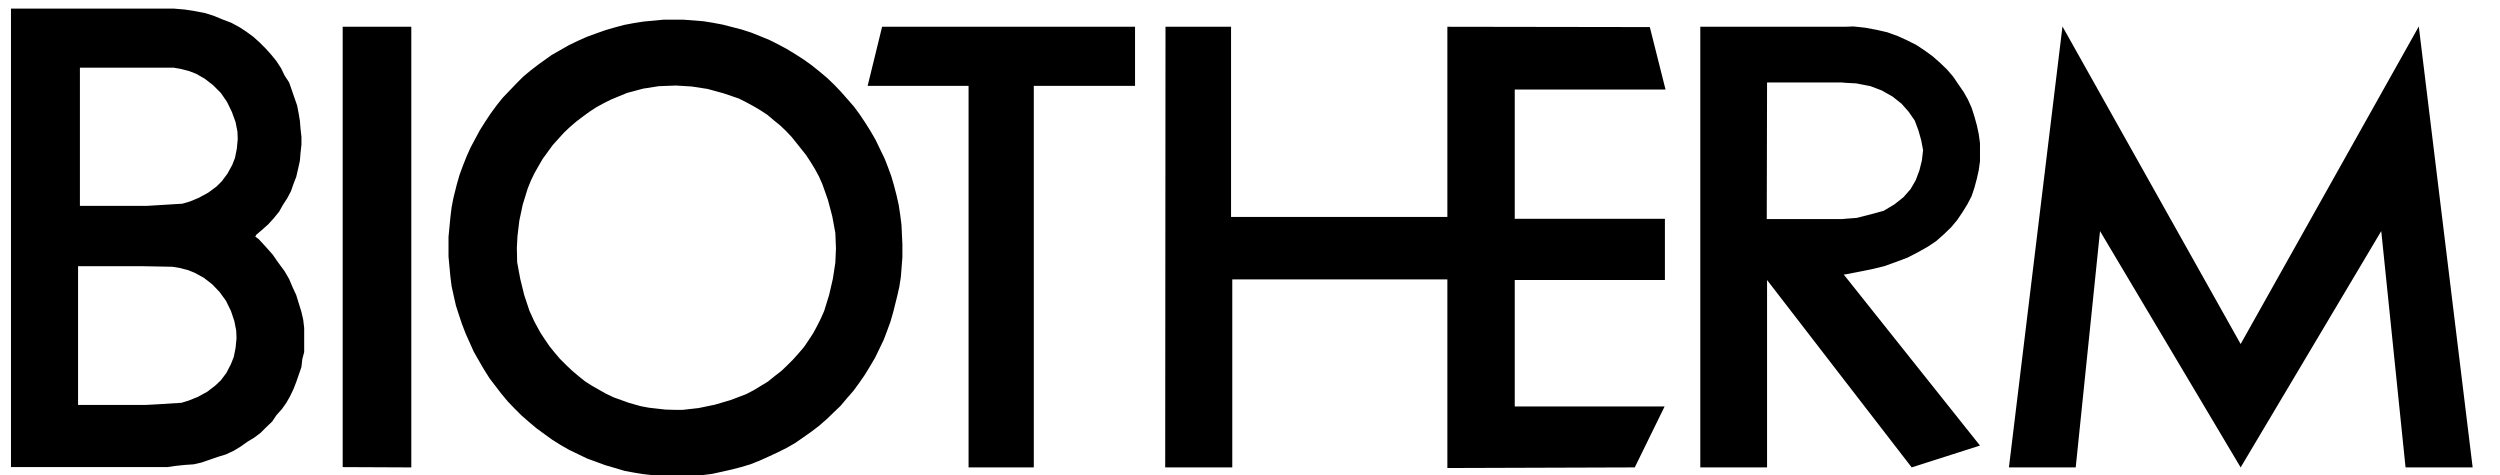 <svg xmlns="http://www.w3.org/2000/svg" width="200" height="38" viewBox="0 0 190 36">
	<path fill="#000" d="M 67.04 1.984 l -1.099 4.491 h 7.67 v 28.998 h 4.958 V 6.475 h 7.694 v -4.491 H 67.04 z M 126.58 6.755 l -1.193 -4.747 L 110 1.984 v 14.453 H 93.56 V 1.984 h -4.982 l -0.023 33.489 h 5.098 V 21.185 H 110 v 14.335 l 14.242 -0.047 l 2.268 -4.63 h -11.389 v -9.612 h 11.412 v -4.653 h -11.412 v -9.823 h 11.459 z M 22.911 23.663 l -0.21 -0.678 l -0.187 -0.608 l -0.281 -0.607 l -0.257 -0.608 l -0.351 -0.608 l -0.468 -0.631 l -0.421 -0.608 l -0.538 -0.608 l -0.538 -0.584 l -0.257 -0.188 l 0.07 -0.14 l 0.468 -0.398 l 0.468 -0.421 l 0.421 -0.468 l 0.397 -0.491 l 0.257 -0.468 l 0.351 -0.538 l 0.281 -0.538 l 0.187 -0.538 l 0.21 -0.538 l 0.14 -0.608 l 0.14 -0.632 l 0.047 -0.584 l 0.07 -0.631 v -0.584 l -0.07 -0.631 l -0.047 -0.585 l -0.093 -0.563 l -0.117 -0.608 l -0.211 -0.608 l -0.21 -0.608 l -0.188 -0.538 l -0.351 -0.538 l -0.257 -0.538 l -0.351 -0.538 l -0.397 -0.491 l -0.421 -0.468 l -0.467 -0.468 l -0.468 -0.421 l -0.538 -0.397 l -0.538 -0.351 l -0.608 -0.327 l -0.678 -0.257 l -0.678 -0.281 l -0.678 -0.21 l -0.749 -0.141 l -0.748 -0.117 l -0.819 -0.07 H 0.834 v 34.844 H 12.713 l 0.655 -0.093 l 0.678 -0.07 l 0.678 -0.047 l 0.607 -0.141 l 0.608 -0.21 l 0.608 -0.211 l 0.608 -0.187 l 0.608 -0.281 l 0.538 -0.327 l 0.491 -0.351 l 0.538 -0.327 l 0.468 -0.351 l 0.397 -0.398 l 0.491 -0.468 l 0.328 -0.49 l 0.421 -0.469 l 0.327 -0.467 l 0.281 -0.492 l 0.257 -0.537 l 0.21 -0.538 l 0.187 -0.538 l 0.21 -0.607 l 0.07 -0.608 l 0.141 -0.538 v -1.823 l -0.07 -0.607 l -0.137 -0.609 z m -5.005 2.713 l -0.14 0.702 l -0.211 0.537 l -0.351 0.679 l -0.421 0.561 l -0.421 0.398 l -0.608 0.467 l -0.725 0.397 l -0.702 0.281 l -0.538 0.164 l -1.848 0.116 l -0.889 0.047 H 5.933 V 20.179 h 4.771 l 1.239 0.023 l 1.169 0.023 l 0.562 0.094 l 0.631 0.163 l 0.515 0.211 l 0.678 0.374 l 0.631 0.491 l 0.561 0.585 l 0.491 0.678 l 0.374 0.771 l 0.258 0.771 l 0.14 0.726 l 0.023 0.562 l -0.07 0.725 z M 18 11.246 l -0.14 0.702 l -0.21 0.538 l -0.374 0.678 l -0.421 0.561 l -0.397 0.398 l -0.632 0.468 l -0.726 0.396 l -0.679 0.28 l -0.561 0.164 l -1.917 0.117 l -0.749 0.046 H 6.073 v -10.5 h 7.133 l 0.538 0.094 l 0.631 0.164 l 0.538 0.21 l 0.655 0.375 l 0.631 0.491 l 0.584 0.584 l 0.468 0.678 l 0.374 0.771 l 0.281 0.772 l 0.14 0.725 l 0.023 0.562 l -0.069 0.726 z M 183.828 1.961 l -13.539 24.135 l -13.541 -24.135 l -4.07 33.512 h 5.076 l 1.848 -17.96 l 10.687 17.96 l 10.686 -17.96 l 1.847 17.96 h 5.1 l -4.094 -33.512 z M 26.044 35.449 l 5.215 0.024 V 1.984 h -5.215 v 33.465 z M 68.419 16.297 l -0.117 -0.771 l -0.163 -0.726 l -0.188 -0.725 l -0.21 -0.725 l -0.258 -0.702 l -0.21 -0.538 l -0.07 -0.164 l -0.328 -0.679 l -0.327 -0.678 l -0.375 -0.655 l -0.397 -0.631 l -0.421 -0.632 l -0.444 -0.608 l -0.491 -0.561 l -0.515 -0.585 l -0.514 -0.538 l -0.538 -0.514 l -0.585 -0.491 l -0.584 -0.468 l -0.584 -0.419 l -0.655 -0.421 l -0.654 -0.397 l -0.655 -0.351 l -0.656 -0.328 l -0.678 -0.28 l -0.701 -0.281 l -0.726 -0.234 l -0.725 -0.188 l -0.725 -0.187 l -0.749 -0.141 l -0.725 -0.117 l -1.52 -0.117 H 50.434 l -1.497 0.14 l -0.749 0.117 l -0.748 0.141 l -0.702 0.187 l -0.725 0.211 l -0.725 0.257 l -0.702 0.257 l -0.678 0.304 l -0.678 0.327 l -0.655 0.374 l -0.655 0.374 l -0.982 0.702 l -0.608 0.468 l -0.561 0.467 l -0.538 0.538 l -0.514 0.538 l -0.515 0.538 l -0.468 0.584 l -0.444 0.608 l -0.42 0.632 l -0.398 0.632 l -0.351 0.654 l -0.351 0.655 l -0.304 0.678 l -0.28 0.702 l -0.257 0.702 l -0.21 0.725 l -0.257 1.029 l -0.14 0.725 l -0.094 0.772 l -0.14 1.473 v 1.497 l 0.14 1.496 l 0.094 0.748 l 0.164 0.749 l 0.164 0.725 l 0.234 0.726 l 0.234 0.701 l 0.281 0.725 l 0.304 0.679 l 0.304 0.678 l 0.561 0.982 l 0.234 0.397 l 0.397 0.632 l 0.444 0.584 l 0.468 0.608 l 0.468 0.562 l 0.514 0.537 l 0.538 0.538 l 0.561 0.491 l 0.585 0.491 l 0.608 0.444 l 0.584 0.422 l 0.631 0.396 l 0.655 0.375 l 0.678 0.327 l 0.678 0.327 l 0.702 0.257 l 0.702 0.258 l 0.725 0.21 l 0.702 0.211 l 0.748 0.141 l 0.725 0.116 l 1.497 0.164 h 1.496 l 1.497 -0.094 l 0.725 -0.094 l 0.749 -0.163 l 0.725 -0.164 l 0.725 -0.188 l 0.702 -0.21 l 0.701 -0.28 l 0.679 -0.305 l 0.701 -0.327 l 0.655 -0.325 l 0.654 -0.374 l 0.608 -0.421 l 0.631 -0.444 l 0.584 -0.444 l 0.562 -0.491 l 0.538 -0.515 l 0.538 -0.515 l 0.491 -0.585 l 0.491 -0.561 l 0.444 -0.608 l 0.421 -0.608 l 0.398 -0.654 l 0.374 -0.632 l 0.328 -0.678 l 0.327 -0.679 l 0.117 -0.304 l 0.141 -0.374 l 0.257 -0.701 l 0.21 -0.726 l 0.305 -1.216 l 0.163 -0.725 l 0.117 -0.749 l 0.117 -1.496 v -0.982 l -0.07 -1.497 l -0.094 -0.724 z m -4.934 3.625 l -0.188 1.216 l -0.28 1.216 l -0.375 1.217 l -0.257 0.584 l -0.281 0.562 l -0.304 0.562 l -0.351 0.537 l -0.351 0.515 l -0.421 0.491 l -0.42 0.468 l -0.444 0.444 l -0.445 0.421 l -0.514 0.397 l -0.491 0.397 l -0.538 0.327 l -0.538 0.328 l -0.585 0.304 l -1.169 0.444 l -1.193 0.352 l -1.239 0.257 l -1.24 0.14 h -0.467 l -0.819 -0.023 l -1.239 -0.14 l -0.632 -0.117 l -0.912 -0.257 l -1.169 -0.422 l -0.584 -0.28 l -0.538 -0.304 l -0.538 -0.304 l -0.538 -0.351 l -0.491 -0.398 l -0.468 -0.397 l -0.468 -0.444 l -0.444 -0.444 l -0.397 -0.468 l -0.398 -0.491 l -0.351 -0.515 l -0.351 -0.537 l -0.444 -0.818 l -0.374 -0.818 l -0.397 -1.193 l -0.304 -1.239 l -0.234 -1.263 l -0.023 -1.1 l 0.047 -0.889 l 0.141 -1.169 l 0.257 -1.216 l 0.375 -1.216 l 0.233 -0.584 l 0.281 -0.585 l 0.304 -0.538 l 0.328 -0.562 l 0.374 -0.514 l 0.374 -0.515 l 0.421 -0.468 l 0.444 -0.491 l 0.444 -0.421 l 0.491 -0.421 l 0.491 -0.374 l 0.514 -0.375 l 0.538 -0.351 l 0.561 -0.304 l 0.562 -0.28 l 1.192 -0.491 l 1.216 -0.327 l 1.193 -0.188 l 1.239 -0.047 h 0.094 l 1.169 0.07 l 1.216 0.187 l 1.193 0.328 l 1.169 0.397 l 0.561 0.281 l 0.561 0.304 l 0.515 0.304 l 0.538 0.351 l 0.468 0.397 l 0.491 0.397 l 0.444 0.421 l 0.421 0.444 l 0.397 0.491 l 0.725 0.912 l 0.351 0.538 l 0.328 0.538 l 0.304 0.561 l 0.257 0.585 l 0.421 1.192 l 0.327 1.239 l 0.234 1.263 l 0.047 1.169 l -0.047 1.101 z M 150.246 9.491 l -0.188 -0.678 l -0.209 -0.655 l -0.281 -0.631 l -0.328 -0.585 l -0.42 -0.608 l -0.398 -0.584 l -0.467 -0.538 l -0.539 -0.515 l -0.561 -0.491 l -0.584 -0.421 l -0.633 -0.421 l -0.701 -0.351 l -0.725 -0.328 l -0.771 -0.28 l -0.818 -0.188 l -0.889 -0.164 l -0.865 -0.093 l -0.654 0.023 h -10.992 v 33.488 h 5.074 v -14.24 l 5.918 7.671 l 5.074 6.57 l 5.191 -1.66 l -10.266 -12.886 l -0.094 -0.116 h 0.094 l 0.98 -0.188 l 1.053 -0.211 l 0.959 -0.233 l 0.912 -0.327 l 0.865 -0.327 l 0.771 -0.398 l 0.75 -0.421 l 0.631 -0.42 l 0.584 -0.515 l 0.561 -0.538 l 0.469 -0.562 l 0.396 -0.584 l 0.375 -0.608 l 0.328 -0.632 l 0.209 -0.631 l 0.188 -0.702 l 0.141 -0.631 l 0.094 -0.679 v -1.379 l -0.094 -0.678 l -0.14 -0.655 z m -4.185 2.666 l -0.188 0.749 l -0.281 0.749 l -0.396 0.678 l -0.537 0.608 l -0.68 0.538 l -0.818 0.491 l -0.936 0.257 l -1.1 0.281 l -0.91 0.07 l -0.211 0.023 h -5.73 l 0.023 -10.383 h 5.707 l 0.211 0.023 l 0.865 0.047 l 1.074 0.21 l 0.865 0.328 l 0.82 0.467 l 0.678 0.538 l 0.537 0.608 l 0.469 0.678 l 0.279 0.749 l 0.211 0.749 l 0.141 0.748 l -0.093 0.794 z"/></svg>